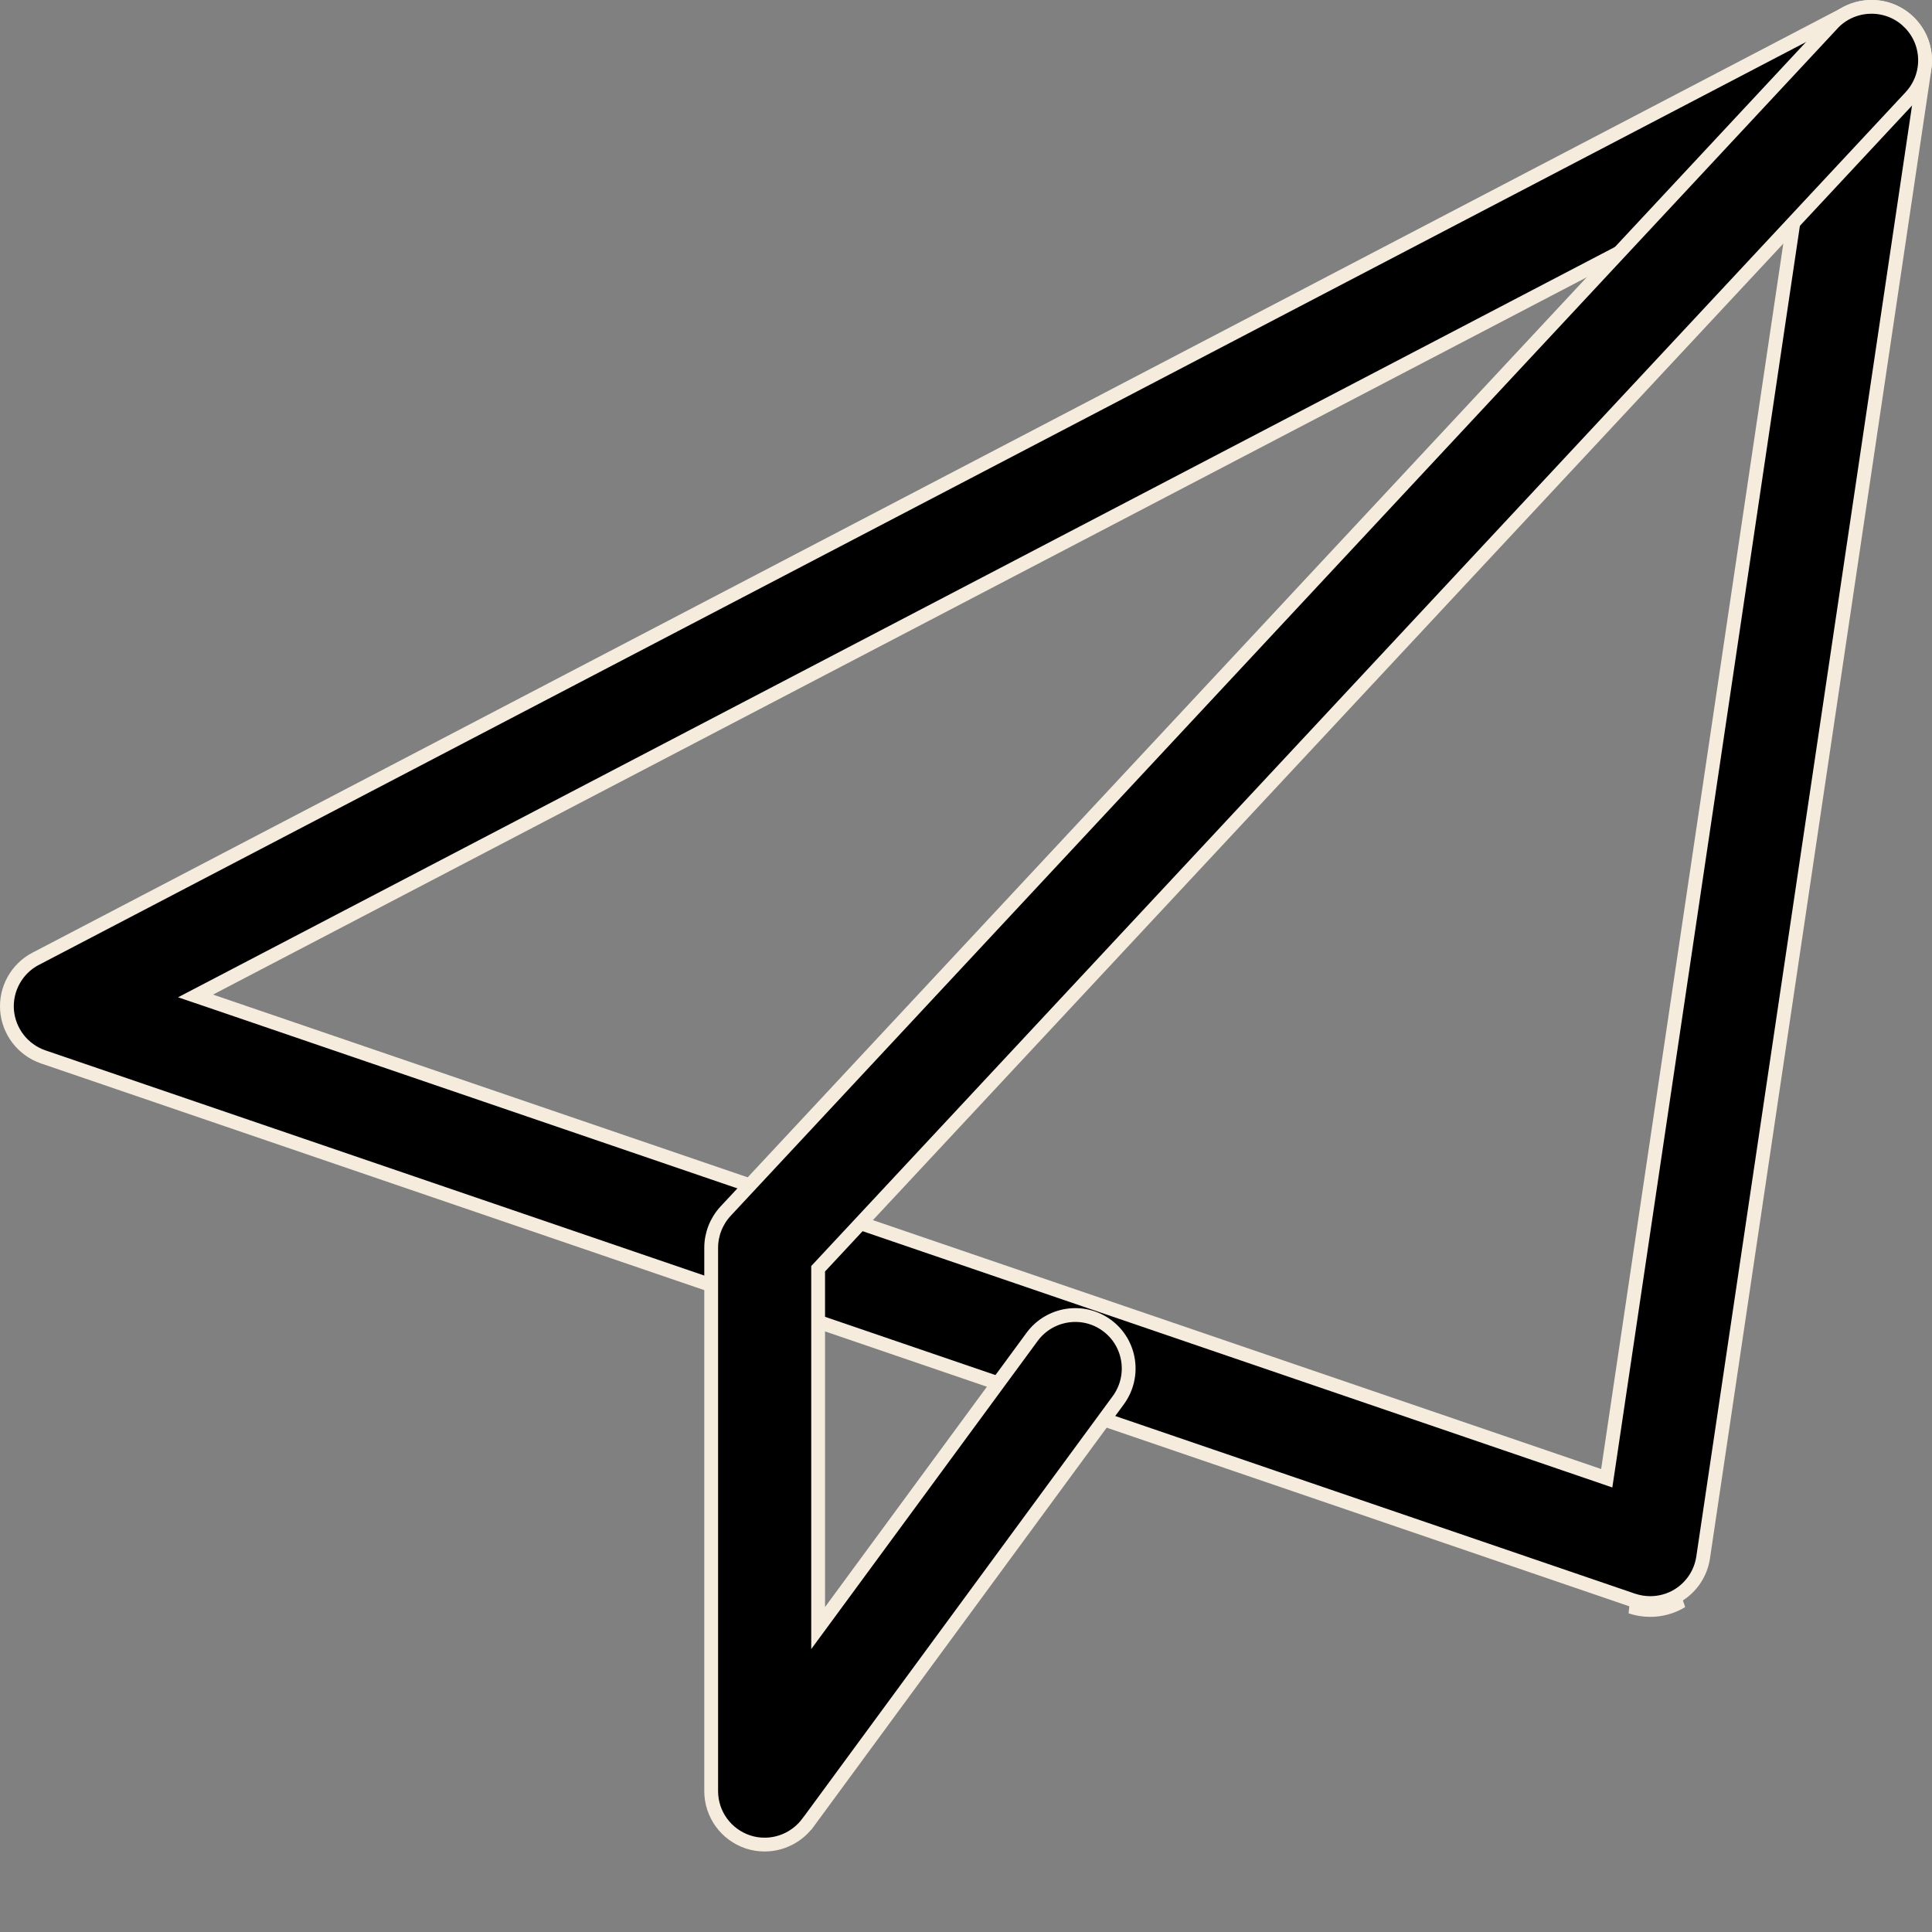 <svg xmlns="http://www.w3.org/2000/svg" fill="none" viewBox="0 0 28 28" height="28" width="28">
<rect x="0" y="0" width="28" height="28" fill="#808080" stroke="none"/>
<g clip-path="url(#clip0_755_323)">
<path stroke-width="0.2" stroke="#F5ECDE" fill="black" d="M27.573 0.244L27.573 0.244C27.811 0.413 27.934 0.701 27.892 0.99L24.683 22.573C24.649 22.8 24.516 23.001 24.319 23.121L24.319 23.121C24.197 23.195 24.057 23.233 23.917 23.233C23.832 23.233 23.748 23.219 23.666 23.192C23.666 23.192 23.666 23.192 23.666 23.192L0.625 15.317C0.625 15.317 0.625 15.317 0.625 15.317C0.332 15.216 0.127 14.951 0.102 14.642C0.079 14.333 0.242 14.04 0.515 13.896C0.515 13.896 0.515 13.896 0.516 13.896L26.765 0.188C26.765 0.188 26.765 0.188 26.765 0.188C27.025 0.054 27.338 0.076 27.573 0.244ZM24.371 23.206C24.233 23.29 24.075 23.333 23.917 23.333C23.821 23.333 23.725 23.317 23.634 23.287L24.371 23.206ZM3.041 14.326L2.834 14.434L3.055 14.509L23.173 21.385L23.286 21.424L23.304 21.305L26.105 2.461L26.134 2.267L25.96 2.358L3.041 14.326Z"></path>
<path stroke-width="0.2" stroke="#F5ECDE" fill="black" d="M26.556 0.346L26.556 0.345C26.848 0.032 27.341 0.016 27.653 0.307L27.653 0.308C27.966 0.599 27.983 1.089 27.691 1.404C27.691 1.404 27.691 1.404 27.691 1.404L11.884 18.359L11.857 18.388V18.427V23.29V23.595L12.038 23.349L14.958 19.375C14.958 19.375 14.958 19.375 14.958 19.375C15.211 19.031 15.697 18.955 16.042 19.209L16.042 19.209C16.387 19.462 16.46 19.948 16.207 20.293C16.207 20.293 16.207 20.293 16.207 20.293L11.708 26.418C11.708 26.418 11.708 26.418 11.707 26.418C11.557 26.619 11.324 26.733 11.082 26.733C11.001 26.733 10.92 26.721 10.841 26.695C10.522 26.589 10.307 26.293 10.307 25.958V18.083C10.307 17.888 10.382 17.698 10.515 17.554L26.556 0.346Z"></path>
</g>
<defs>
<clipPath id="clip0_755_323">
<rect fill="white" height="28" width="28"></rect>
</clipPath>
</defs>
</svg>
